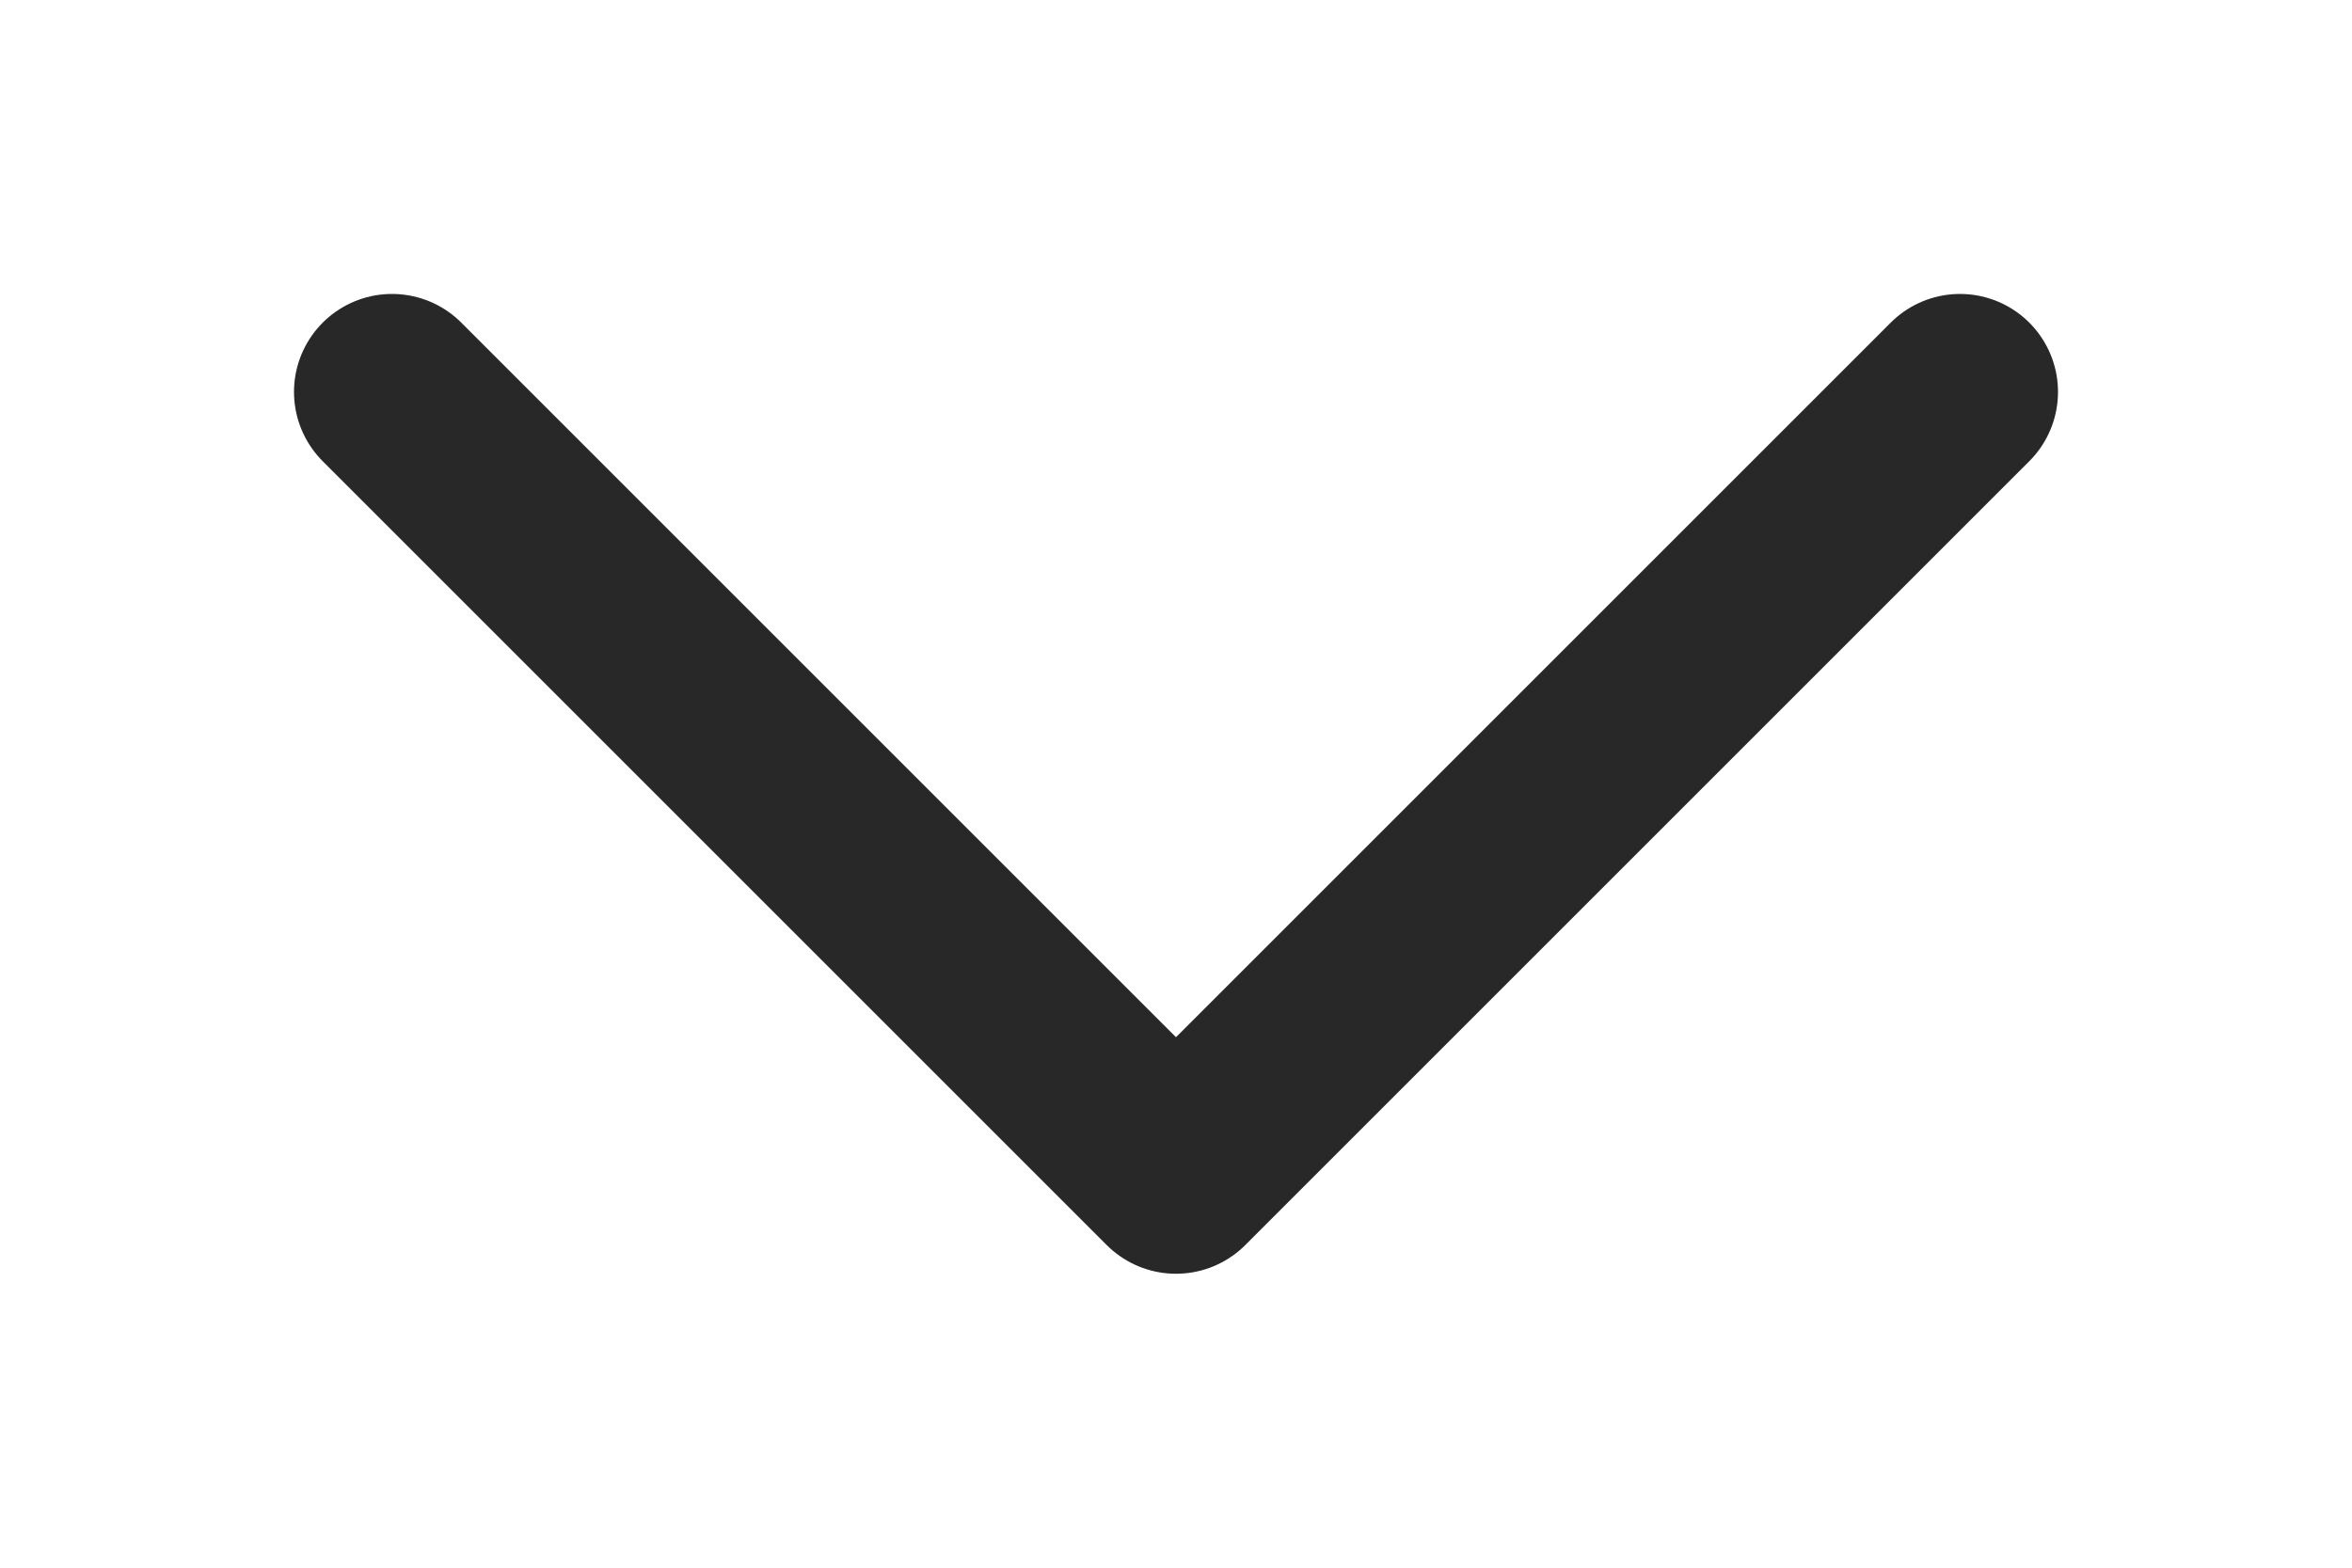 <svg width="12" height="8" viewBox="0 0 12 8" fill="none" xmlns="http://www.w3.org/2000/svg">
<g clip-path="url(#clip0_1035_3906)">
<path d="M10 2L6 6L2 2" stroke="#282828" stroke-linecap="round" stroke-linejoin="round"/>
</g>
<defs>
<clipPath id="clip0_1035_3906">
<rect width="8" height="12" fill="white" transform="matrix(0 -1 -1 0 12 8)"/>
</clipPath>
</defs>
</svg>
